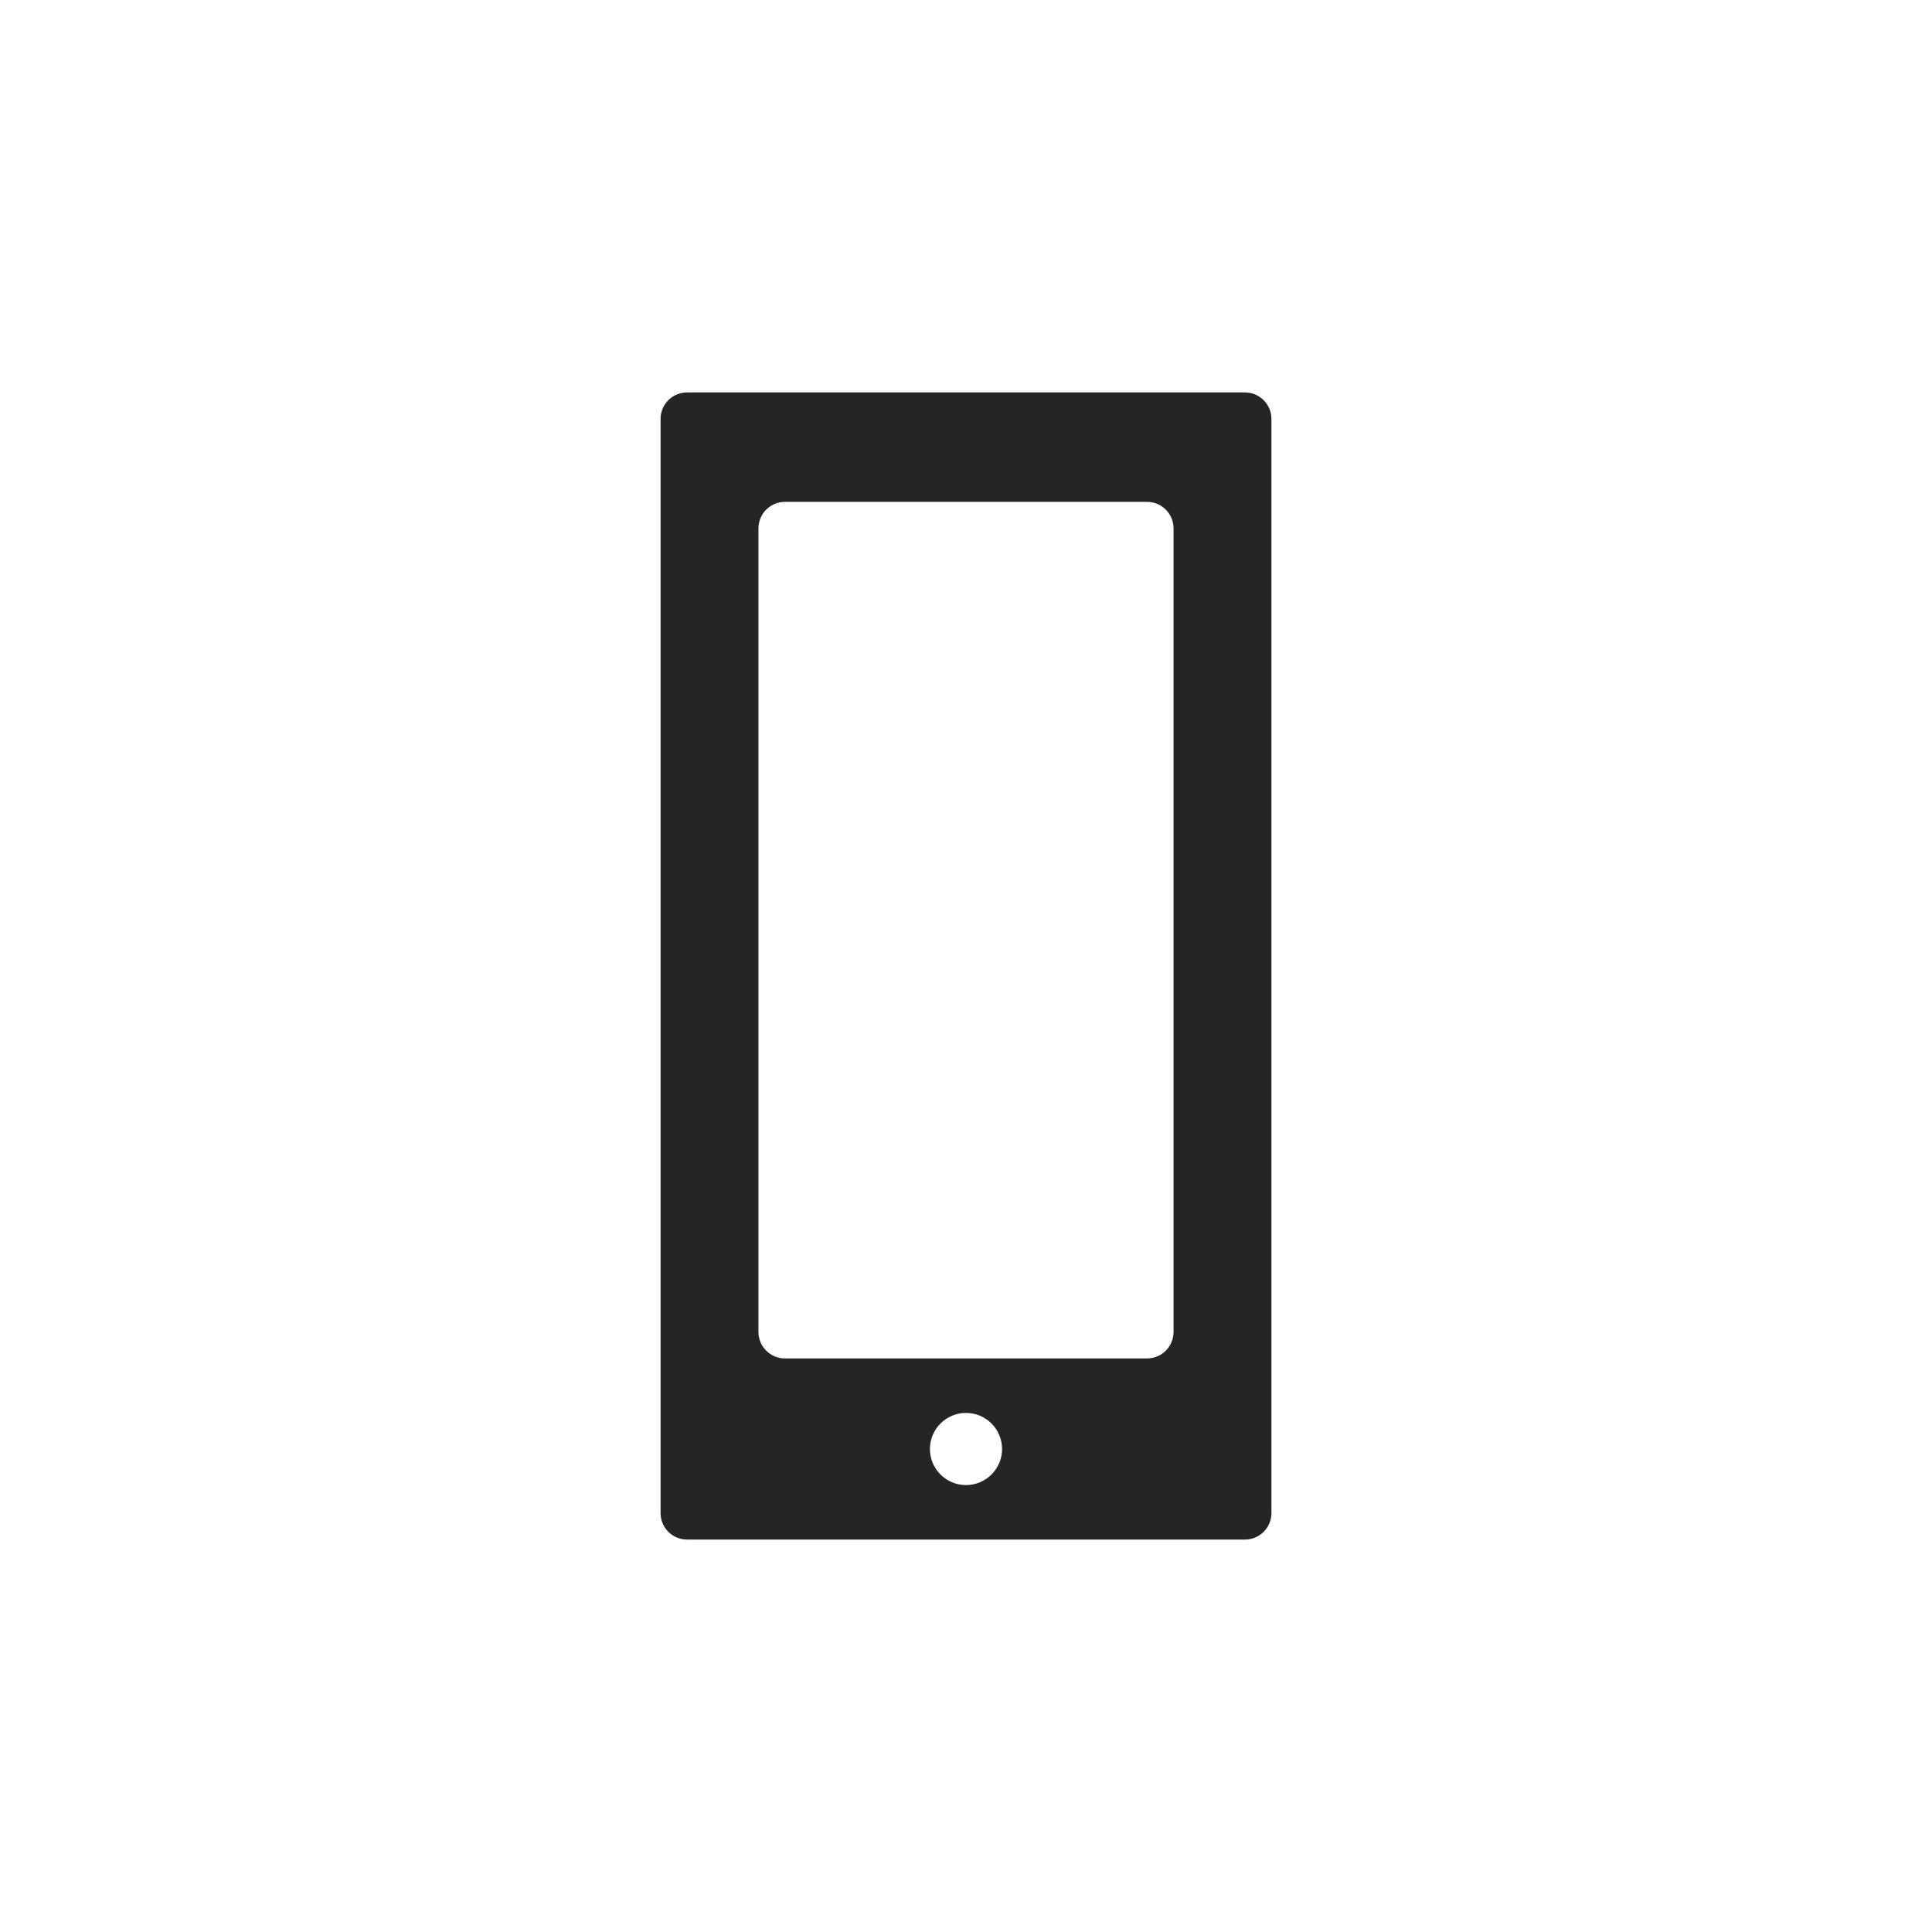 <?xml version="1.0" ?><!DOCTYPE svg  PUBLIC '-//W3C//DTD SVG 1.1//EN'  'http://www.w3.org/Graphics/SVG/1.1/DTD/svg11.dtd'><svg enable-background="new 0 0 512 512" height="512px" version="1.1" viewBox="0 0 512 512" width="512px" xml:space="preserve" xmlns="http://www.w3.org/2000/svg" xmlns:xlink="http://www.w3.org/1999/xlink"><g id="Layer_3"><g><path d="M182.06,104c-3.85,0-7,3.15-7,7v290c0,3.85,3.15,7,7,7h147.88c3.85,0,7-3.15,7-7V111c0-3.85-3.15-7-7-7    H182.06z M256,393.56c-5.28,0-9.56-4.279-9.56-9.56s4.28-9.56,9.56-9.56c5.28,0,9.56,4.279,9.56,9.56S261.28,393.56,256,393.56z     M311,353c0,3.85-3.15,7-7,7h-96c-3.85,0-7-3.15-7-7V140c0-3.85,3.15-7,7-7h96c3.85,0,7,3.15,7,7V353z" fill="#252525"/></g><rect fill="#252525" height="12" width="76" x="217" y="108"/></g></svg>